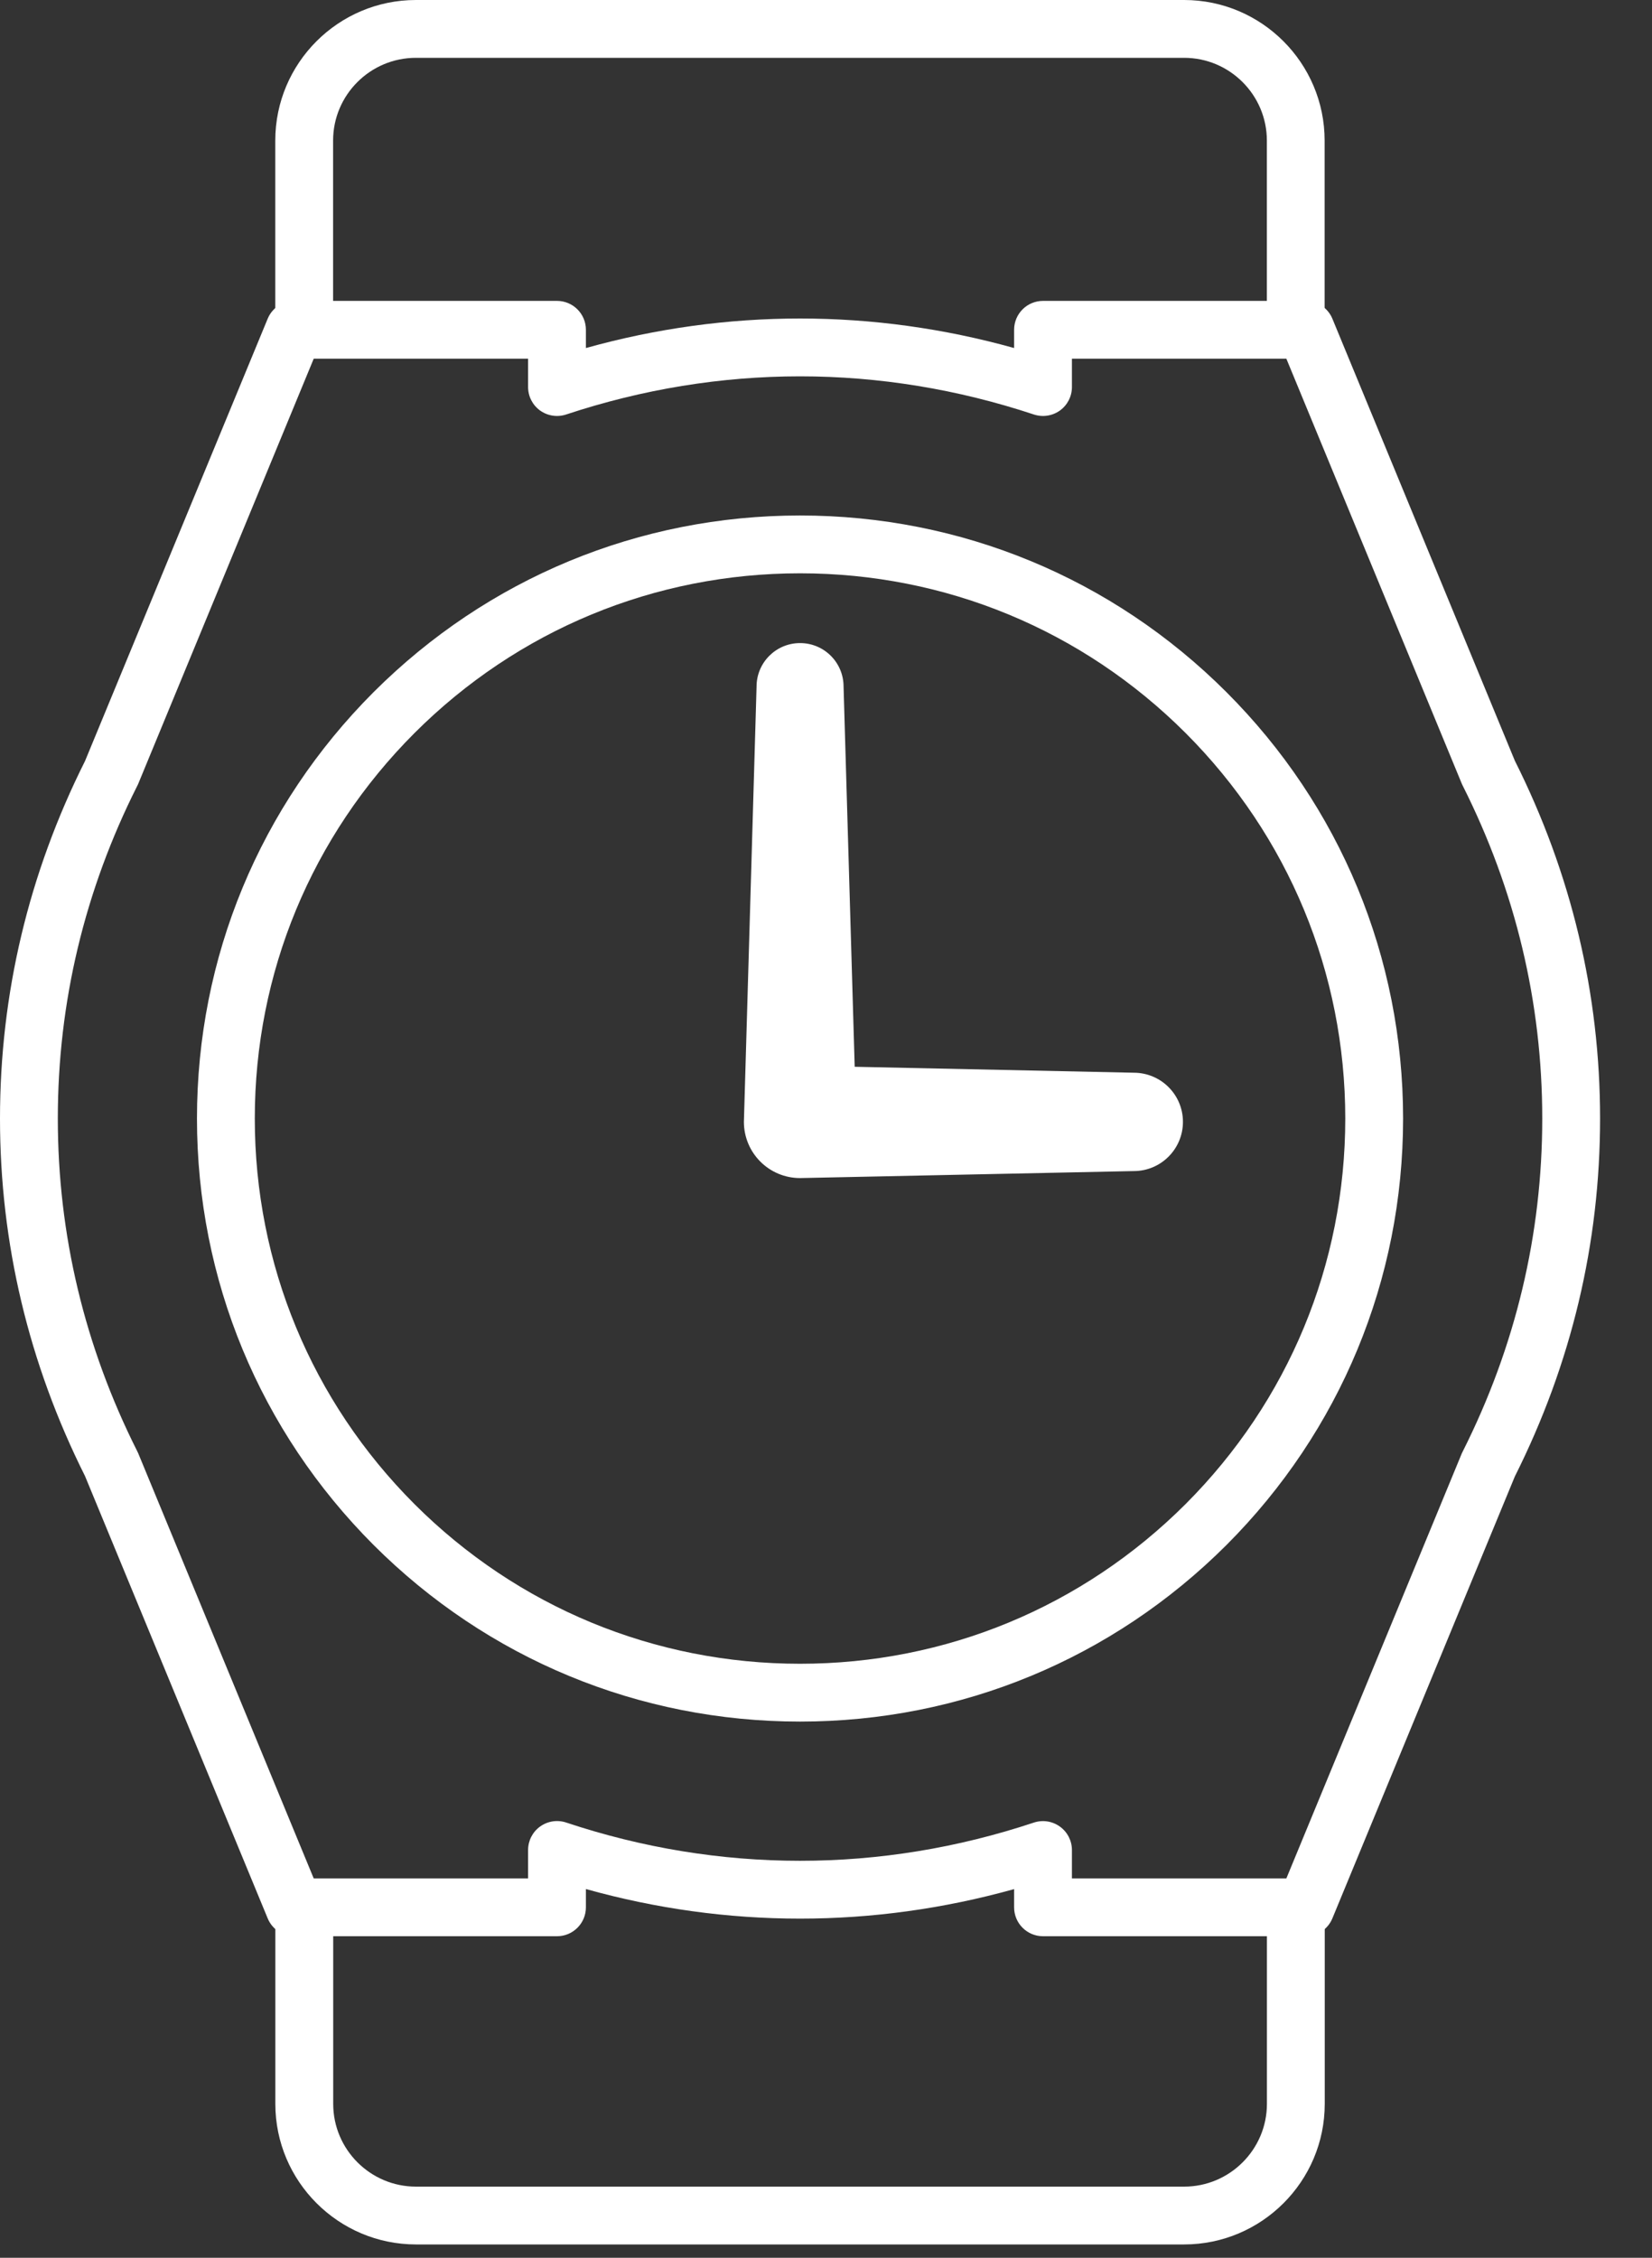 <svg width="30" height="41" viewBox="0 0 30 41" fill="none" xmlns="http://www.w3.org/2000/svg">
<rect x="0" y="0" width="30" height="41" fill="#333333" stroke="none"/>
<path d="M20.589 19.48L15.521 19.372L15.319 12.468C15.319 12.031 14.966 11.678 14.529 11.678C14.093 11.678 13.739 12.031 13.739 12.468L13.509 20.372C13.509 20.936 13.965 21.393 14.529 21.393L20.589 21.266C21.082 21.266 21.482 20.866 21.482 20.372C21.482 19.879 21.082 19.48 20.589 19.48Z" fill="white"/>
<path d="M5.346 5.464H10.115C10.405 5.464 10.64 5.699 10.64 5.989V6.32C11.915 5.964 13.22 5.784 14.529 5.784C15.837 5.784 17.141 5.964 18.416 6.32V5.989C18.416 5.699 18.651 5.464 18.941 5.464H23.711C23.924 5.464 24.115 5.592 24.196 5.788L27.509 13.814C28.536 15.861 29.057 18.047 29.057 20.312C29.057 22.579 28.536 24.765 27.509 26.812L24.196 34.836C24.115 35.033 23.924 35.161 23.711 35.161H18.941C18.651 35.161 18.416 34.926 18.416 34.636V34.305C17.14 34.661 15.836 34.841 14.529 34.841C13.22 34.841 11.915 34.661 10.64 34.304V34.636C10.64 34.926 10.405 35.161 10.115 35.161H5.346C5.133 35.161 4.942 35.033 4.861 34.836L1.544 26.805C0.52 24.76 0 22.576 0 20.312C0 18.047 0.52 15.863 1.544 13.82L4.861 5.788C4.942 5.592 5.133 5.464 5.346 5.464ZM9.59 6.514H5.697L2.508 14.239C2.503 14.251 2.497 14.263 2.491 14.274C1.535 16.174 1.05 18.206 1.05 20.312C1.05 22.417 1.535 24.448 2.491 26.351C2.497 26.362 2.503 26.374 2.508 26.386L5.697 34.111H9.59V33.595C9.59 33.426 9.671 33.267 9.808 33.169C9.945 33.07 10.121 33.043 10.281 33.096C11.666 33.558 13.096 33.791 14.529 33.791C15.96 33.791 17.389 33.558 18.775 33.097C18.935 33.044 19.111 33.071 19.248 33.17C19.385 33.269 19.466 33.427 19.466 33.596V34.111H23.36L26.546 26.393C26.551 26.381 26.557 26.369 26.563 26.358C27.521 24.454 28.007 22.42 28.007 20.312C28.007 18.206 27.521 16.172 26.563 14.268C26.557 14.256 26.551 14.245 26.546 14.232L23.36 6.514H19.466V7.029C19.466 7.198 19.385 7.356 19.248 7.455C19.111 7.553 18.935 7.58 18.775 7.527C17.391 7.068 15.962 6.834 14.529 6.834C13.095 6.834 11.665 7.068 10.281 7.527C10.121 7.58 9.945 7.553 9.808 7.455C9.671 7.356 9.59 7.198 9.59 7.029V6.514ZM14.529 9.361C17.452 9.361 20.202 10.5 22.272 12.569C24.34 14.638 25.479 17.388 25.48 20.312C25.479 23.236 24.34 25.986 22.273 28.056C20.202 30.124 17.452 31.263 14.529 31.263C11.604 31.263 8.854 30.124 6.784 28.056C4.716 25.985 3.577 23.235 3.577 20.312C3.577 17.389 4.716 14.639 6.784 12.569C8.855 10.5 11.605 9.361 14.529 9.361ZM14.529 30.213C17.172 30.213 19.658 29.183 21.53 27.313C23.399 25.442 24.429 22.956 24.43 20.312C24.429 17.669 23.399 15.182 21.53 13.311C19.658 11.441 17.172 10.411 14.529 10.411C11.886 10.411 9.399 11.441 7.527 13.312C5.657 15.183 4.627 17.67 4.627 20.312C4.627 22.955 5.657 25.442 7.527 27.314C9.398 29.183 11.885 30.213 14.529 30.213Z" fill="white"/>
<path d="M23.53 6.514C23.241 6.514 23.006 6.279 23.006 5.989V2.553C23.006 1.724 22.331 1.05 21.503 1.05H7.553C6.724 1.05 6.049 1.724 6.049 2.553V5.989C6.049 6.279 5.814 6.514 5.524 6.514C5.234 6.514 4.999 6.279 4.999 5.989V2.553C4.999 1.145 6.145 0 7.553 0H21.503C22.91 0 24.055 1.145 24.055 2.553V5.989C24.055 6.279 23.82 6.514 23.53 6.514Z" fill="white"/>
<path d="M21.503 40.758H7.555C6.146 40.758 5 39.612 5 38.205V34.636C5 34.346 5.236 34.111 5.526 34.111C5.815 34.111 6.051 34.346 6.051 34.636V38.205C6.051 39.033 6.725 39.708 7.555 39.708H21.503C22.332 39.708 23.007 39.033 23.007 38.205V34.636C23.007 34.346 23.242 34.111 23.532 34.111C23.822 34.111 24.057 34.346 24.057 34.636V38.205C24.057 39.612 22.911 40.758 21.503 40.758Z" fill="white"/>
</svg>
